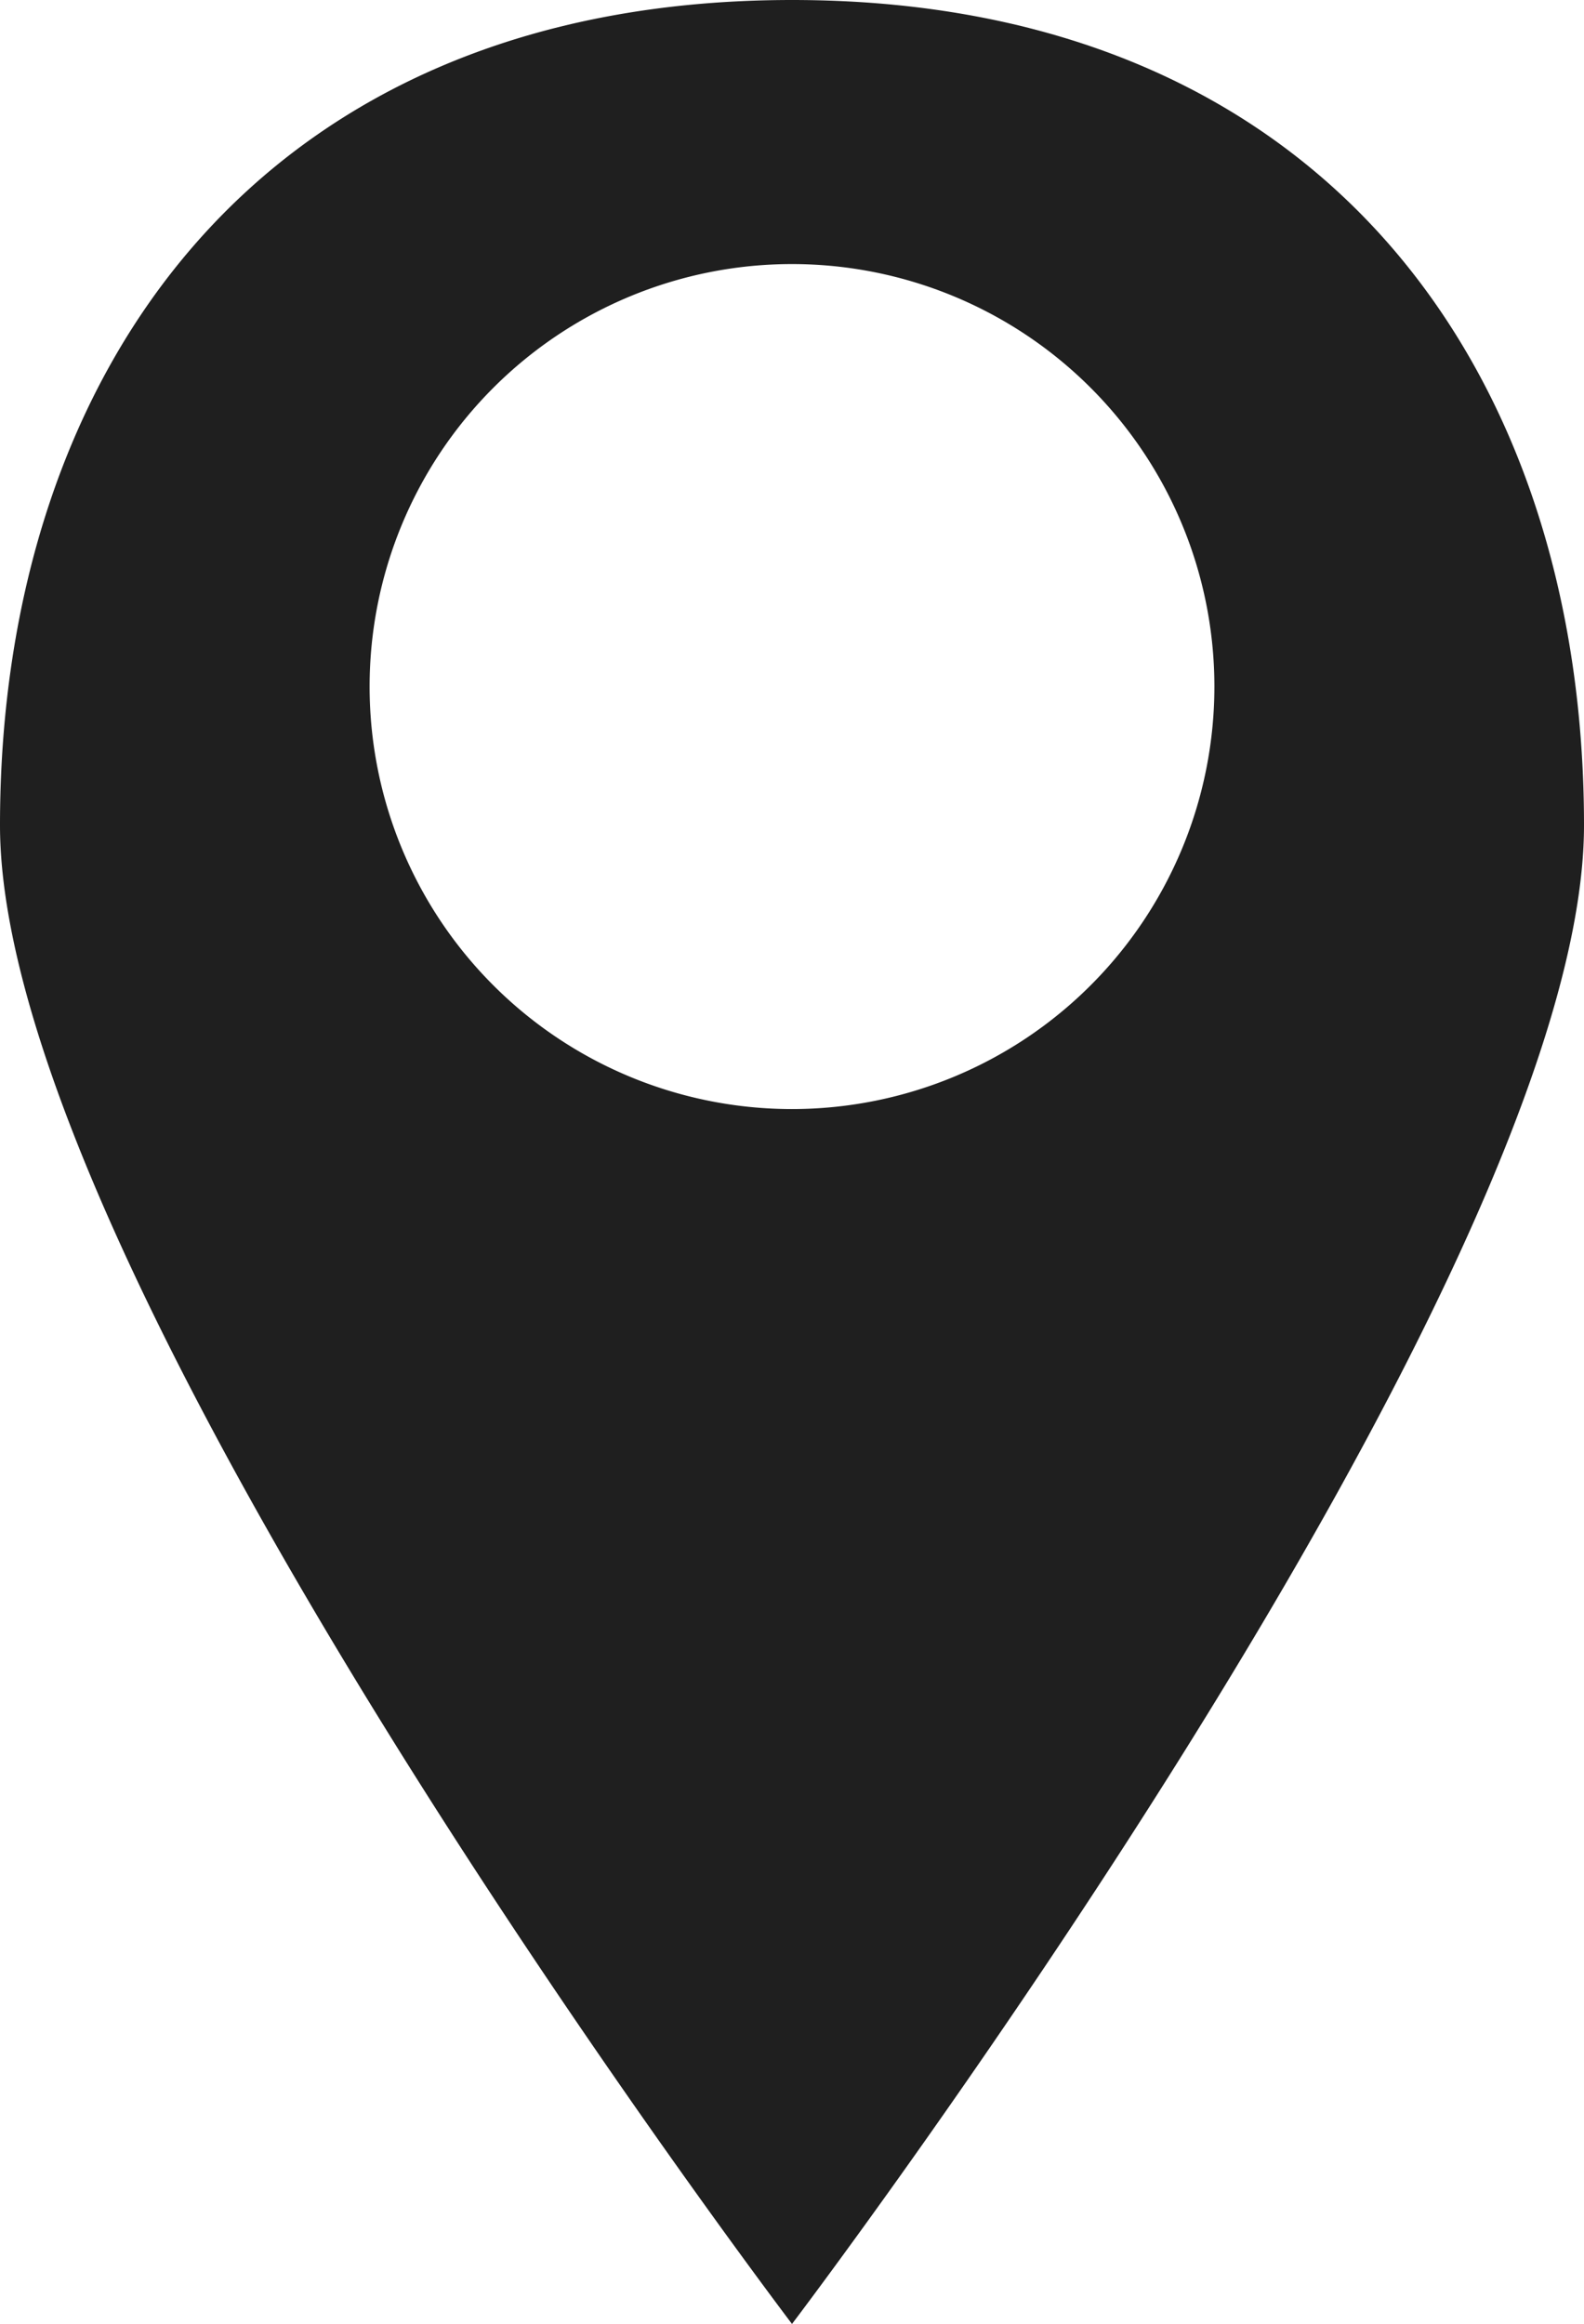 <svg xmlns="http://www.w3.org/2000/svg" width="32.562" height="47.758" viewBox="0 0 32.562 47.758">
  <g id="Groupe_5142" data-name="Groupe 5142" transform="translate(0 0)">
    <path id="Tracé_8" data-name="Tracé 8" d="M235.281,284c-10.9,0-16.281,7.593-16.281,16.961s16.281,30.8,16.281,30.8,16.281-21.43,16.281-30.8S246.176,284,235.281,284Zm0,22.793a8.683,8.683,0,1,1,8.683-8.683A8.684,8.684,0,0,1,235.281,306.793Z" transform="translate(-219 -284)" fill="#1f1f1f"/>
  </g>
</svg>
